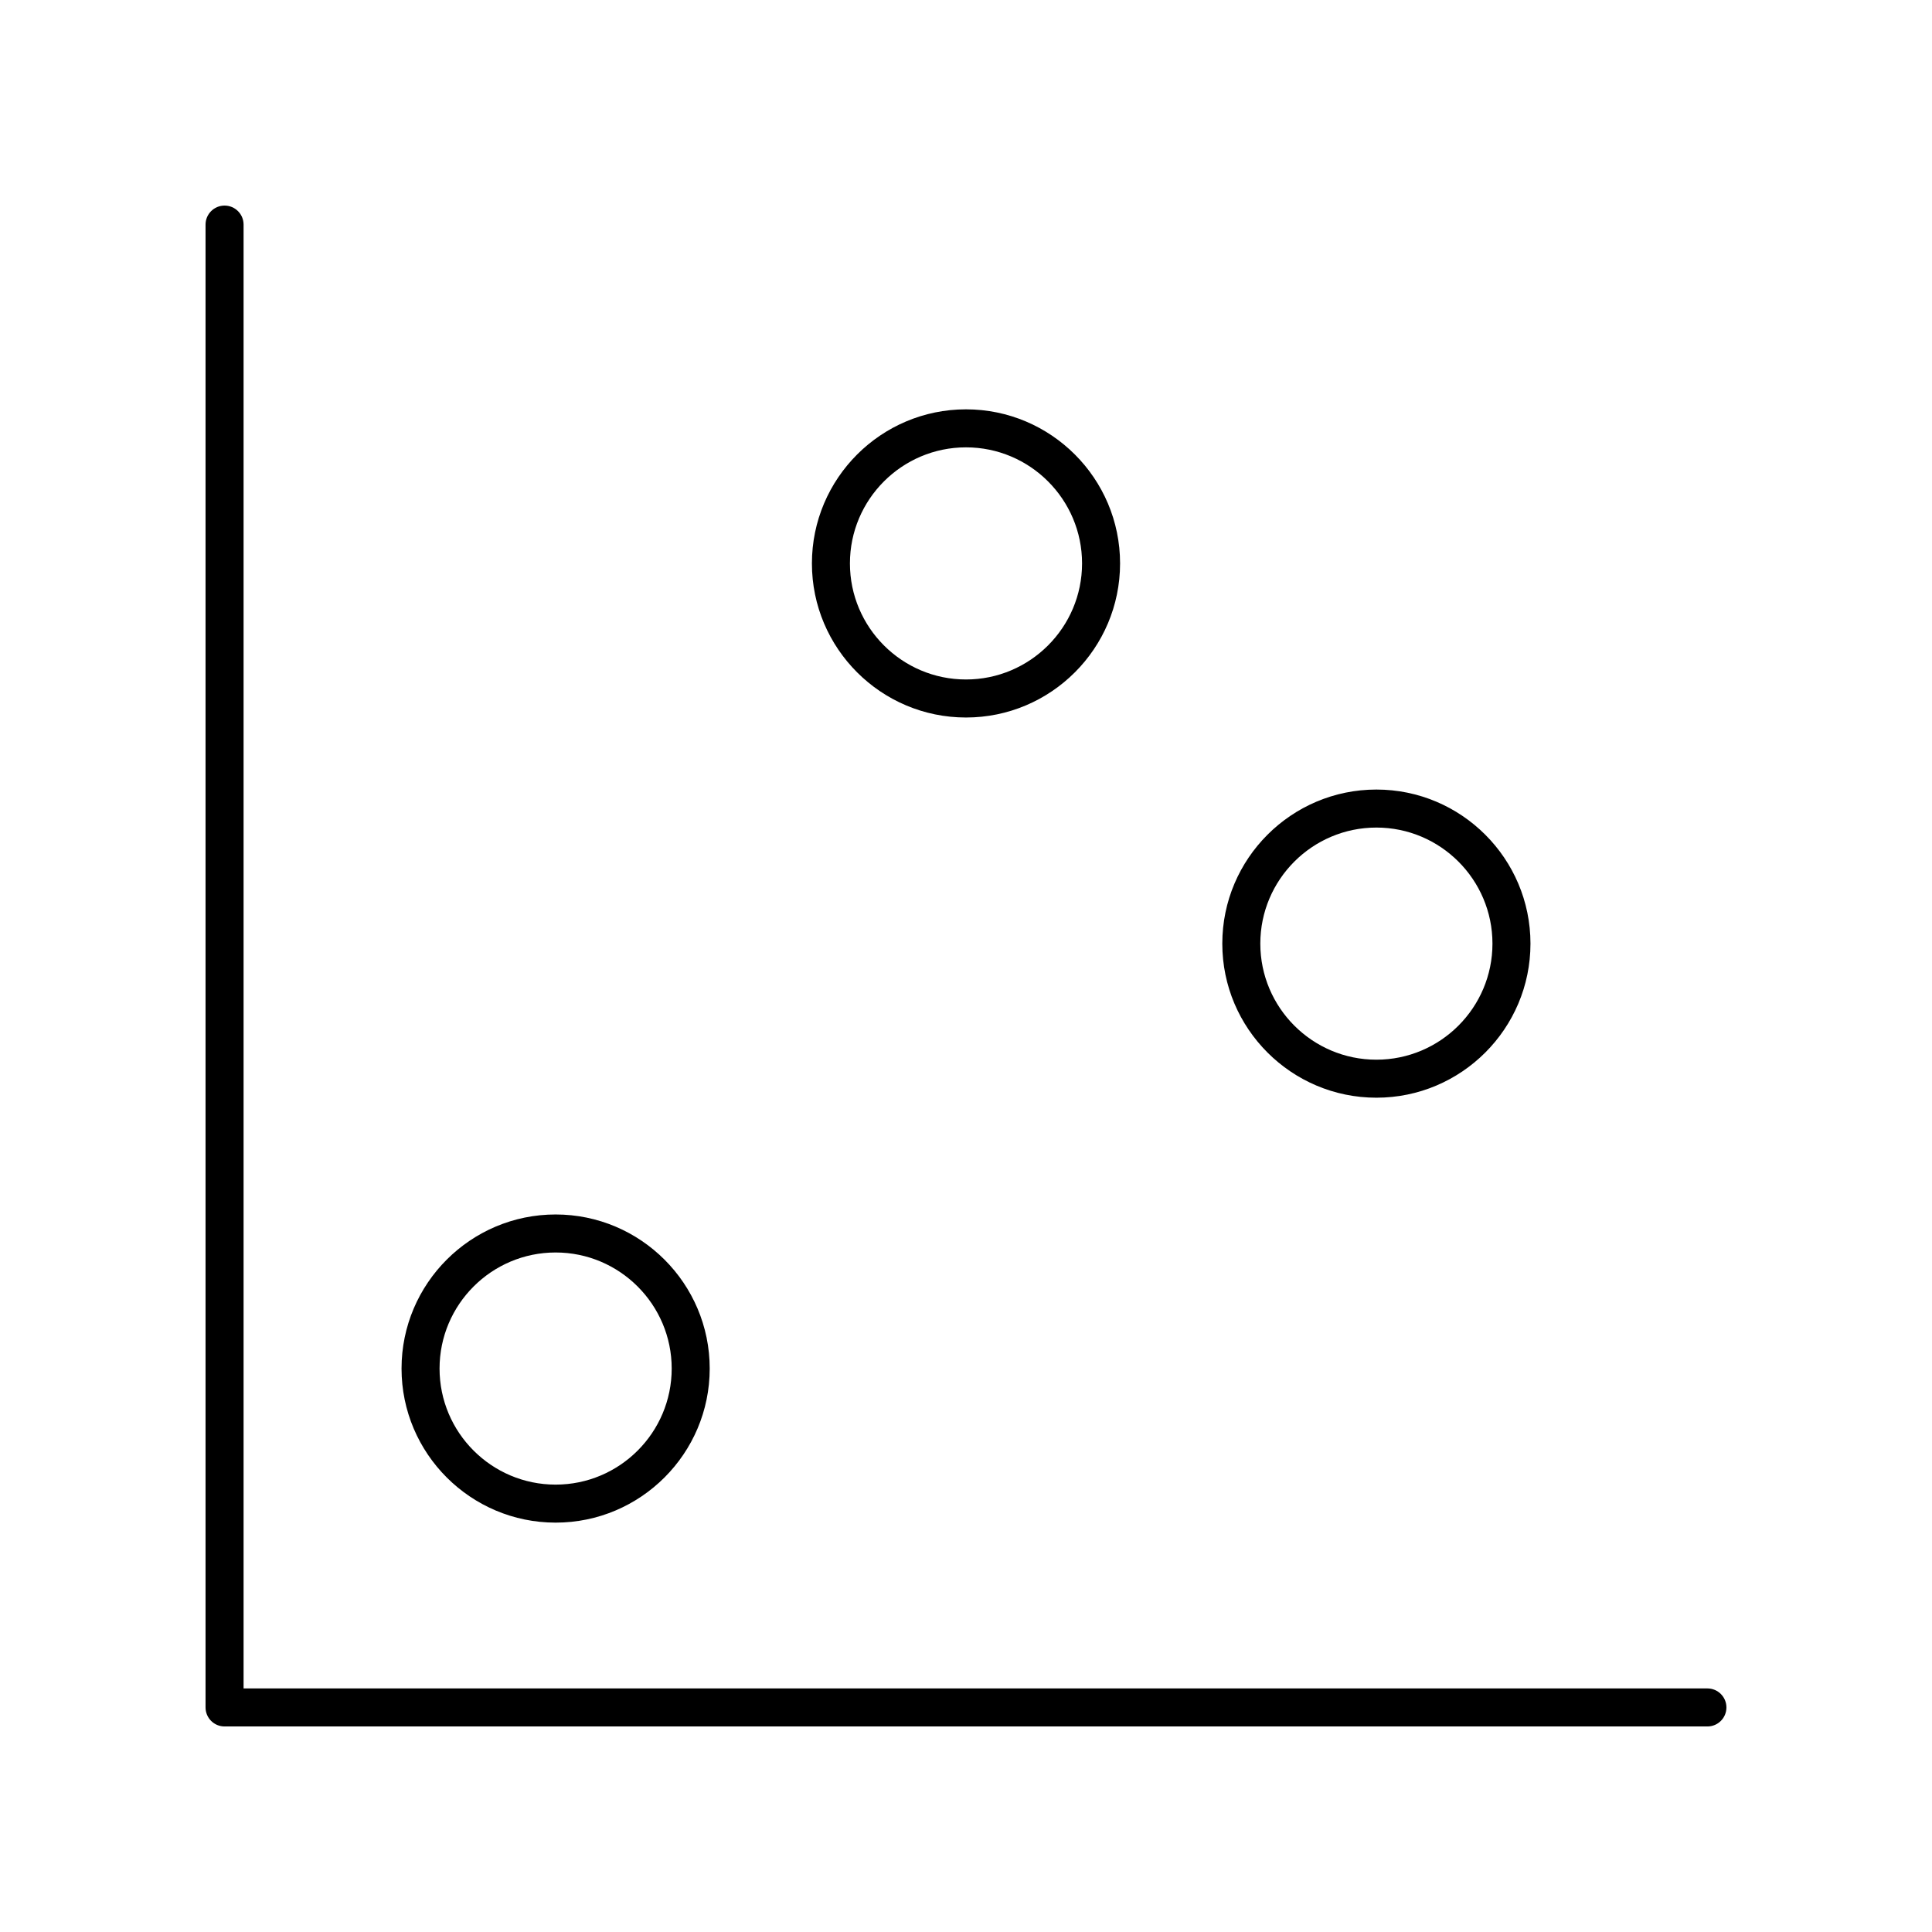 <?xml version="1.0" encoding="UTF-8"?>
<!-- Uploaded to: ICON Repo, www.iconrepo.com, Generator: ICON Repo Mixer Tools -->
<svg fill="#000000" width="800px" height="800px" version="1.1" viewBox="144 144 512 512" xmlns="http://www.w3.org/2000/svg">
 <g>
  <path d="m596.48 591.45h-387.93v-387.93c0-2.781-2.254-5.039-5.039-5.039-2.781 0-5.039 2.254-5.039 5.039v392.97c0 2.781 2.254 5.039 5.039 5.039h392.97c2.781 0 5.039-2.254 5.039-5.039 0-2.781-2.258-5.039-5.039-5.039z"/>
  <path d="m332.08 506.68c0-22.516-18.32-40.832-40.836-40.832-22.516 0-40.832 18.316-40.832 40.832s18.316 40.832 40.832 40.832c22.516 0.004 40.836-18.316 40.836-40.832zm-71.594 0c0-16.961 13.797-30.758 30.758-30.758 16.961 0 30.762 13.797 30.762 30.758 0 16.961-13.797 30.758-30.762 30.758-16.961 0-30.758-13.797-30.758-30.758z"/>
  <path d="m440.83 293.31c0-22.516-18.316-40.832-40.832-40.832s-40.832 18.316-40.832 40.832c-0.004 22.516 18.312 40.836 40.832 40.836 22.516 0 40.832-18.32 40.832-40.836zm-71.59 0c0-16.961 13.797-30.758 30.758-30.758s30.758 13.797 30.758 30.758-13.801 30.758-30.758 30.758c-16.961 0-30.758-13.797-30.758-30.758z"/>
  <path d="m549.59 394.07c0-22.516-18.316-40.832-40.832-40.832-22.516 0-40.836 18.316-40.836 40.832s18.32 40.832 40.836 40.832c22.516 0.004 40.832-18.316 40.832-40.832zm-71.594 0c0-16.961 13.797-30.758 30.762-30.758 16.961 0 30.758 13.797 30.758 30.758 0 16.961-13.797 30.758-30.758 30.758-16.965 0-30.762-13.797-30.762-30.758z"/>
 </g>
</svg>